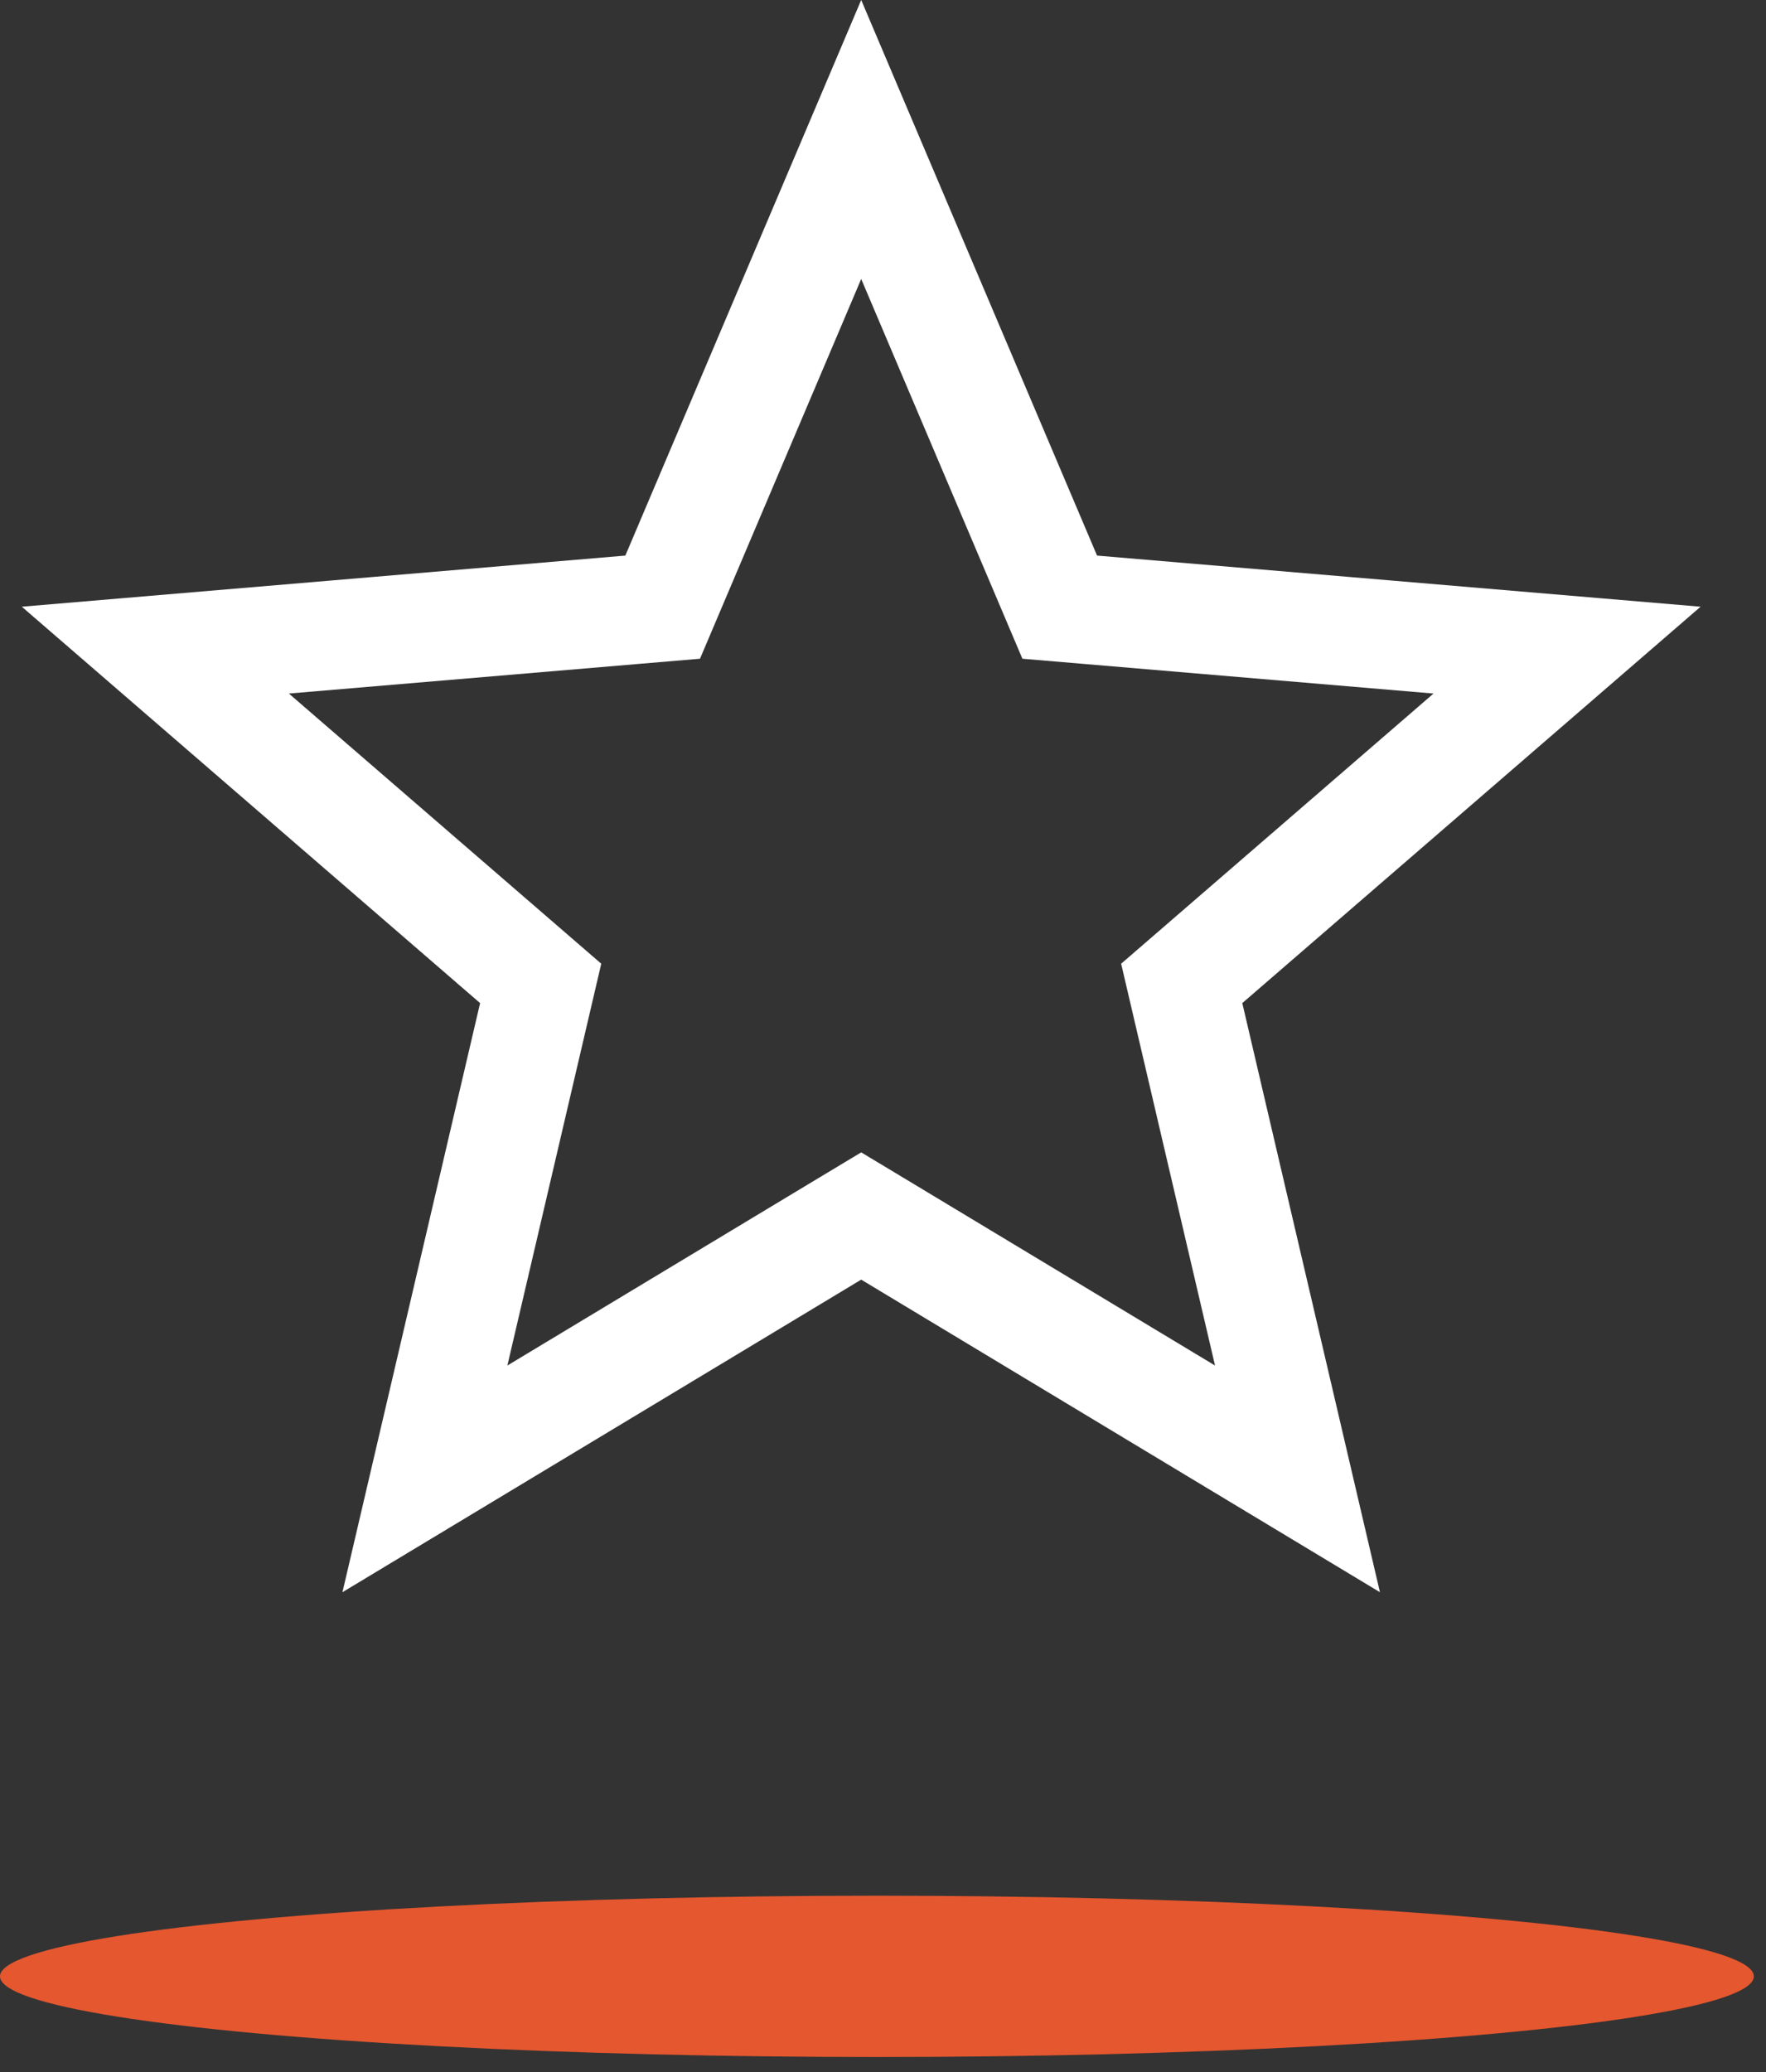 <svg width="81" height="95" viewBox="0 0 81 95" fill="none" xmlns="http://www.w3.org/2000/svg">
<rect x="0" y="0" width="81" height="95" fill="#333333" stroke="none"/>
<ellipse cx="40.221" cy="90.612" rx="40.221" ry="3.698" fill="#E5572F"/>
<path d="M40.79 56.527L39.5 55.751L38.21 56.527L19.489 67.803L24.455 46.559L24.799 45.087L23.656 44.099L7.125 29.807L28.892 27.964L30.394 27.837L30.983 26.45L39.5 6.395L48.017 26.45L48.606 27.837L50.108 27.964L71.875 29.807L55.344 44.099L54.201 45.087L54.545 46.559L59.511 67.803L40.79 56.527Z" stroke="white" stroke-width="5"/>
</svg>
